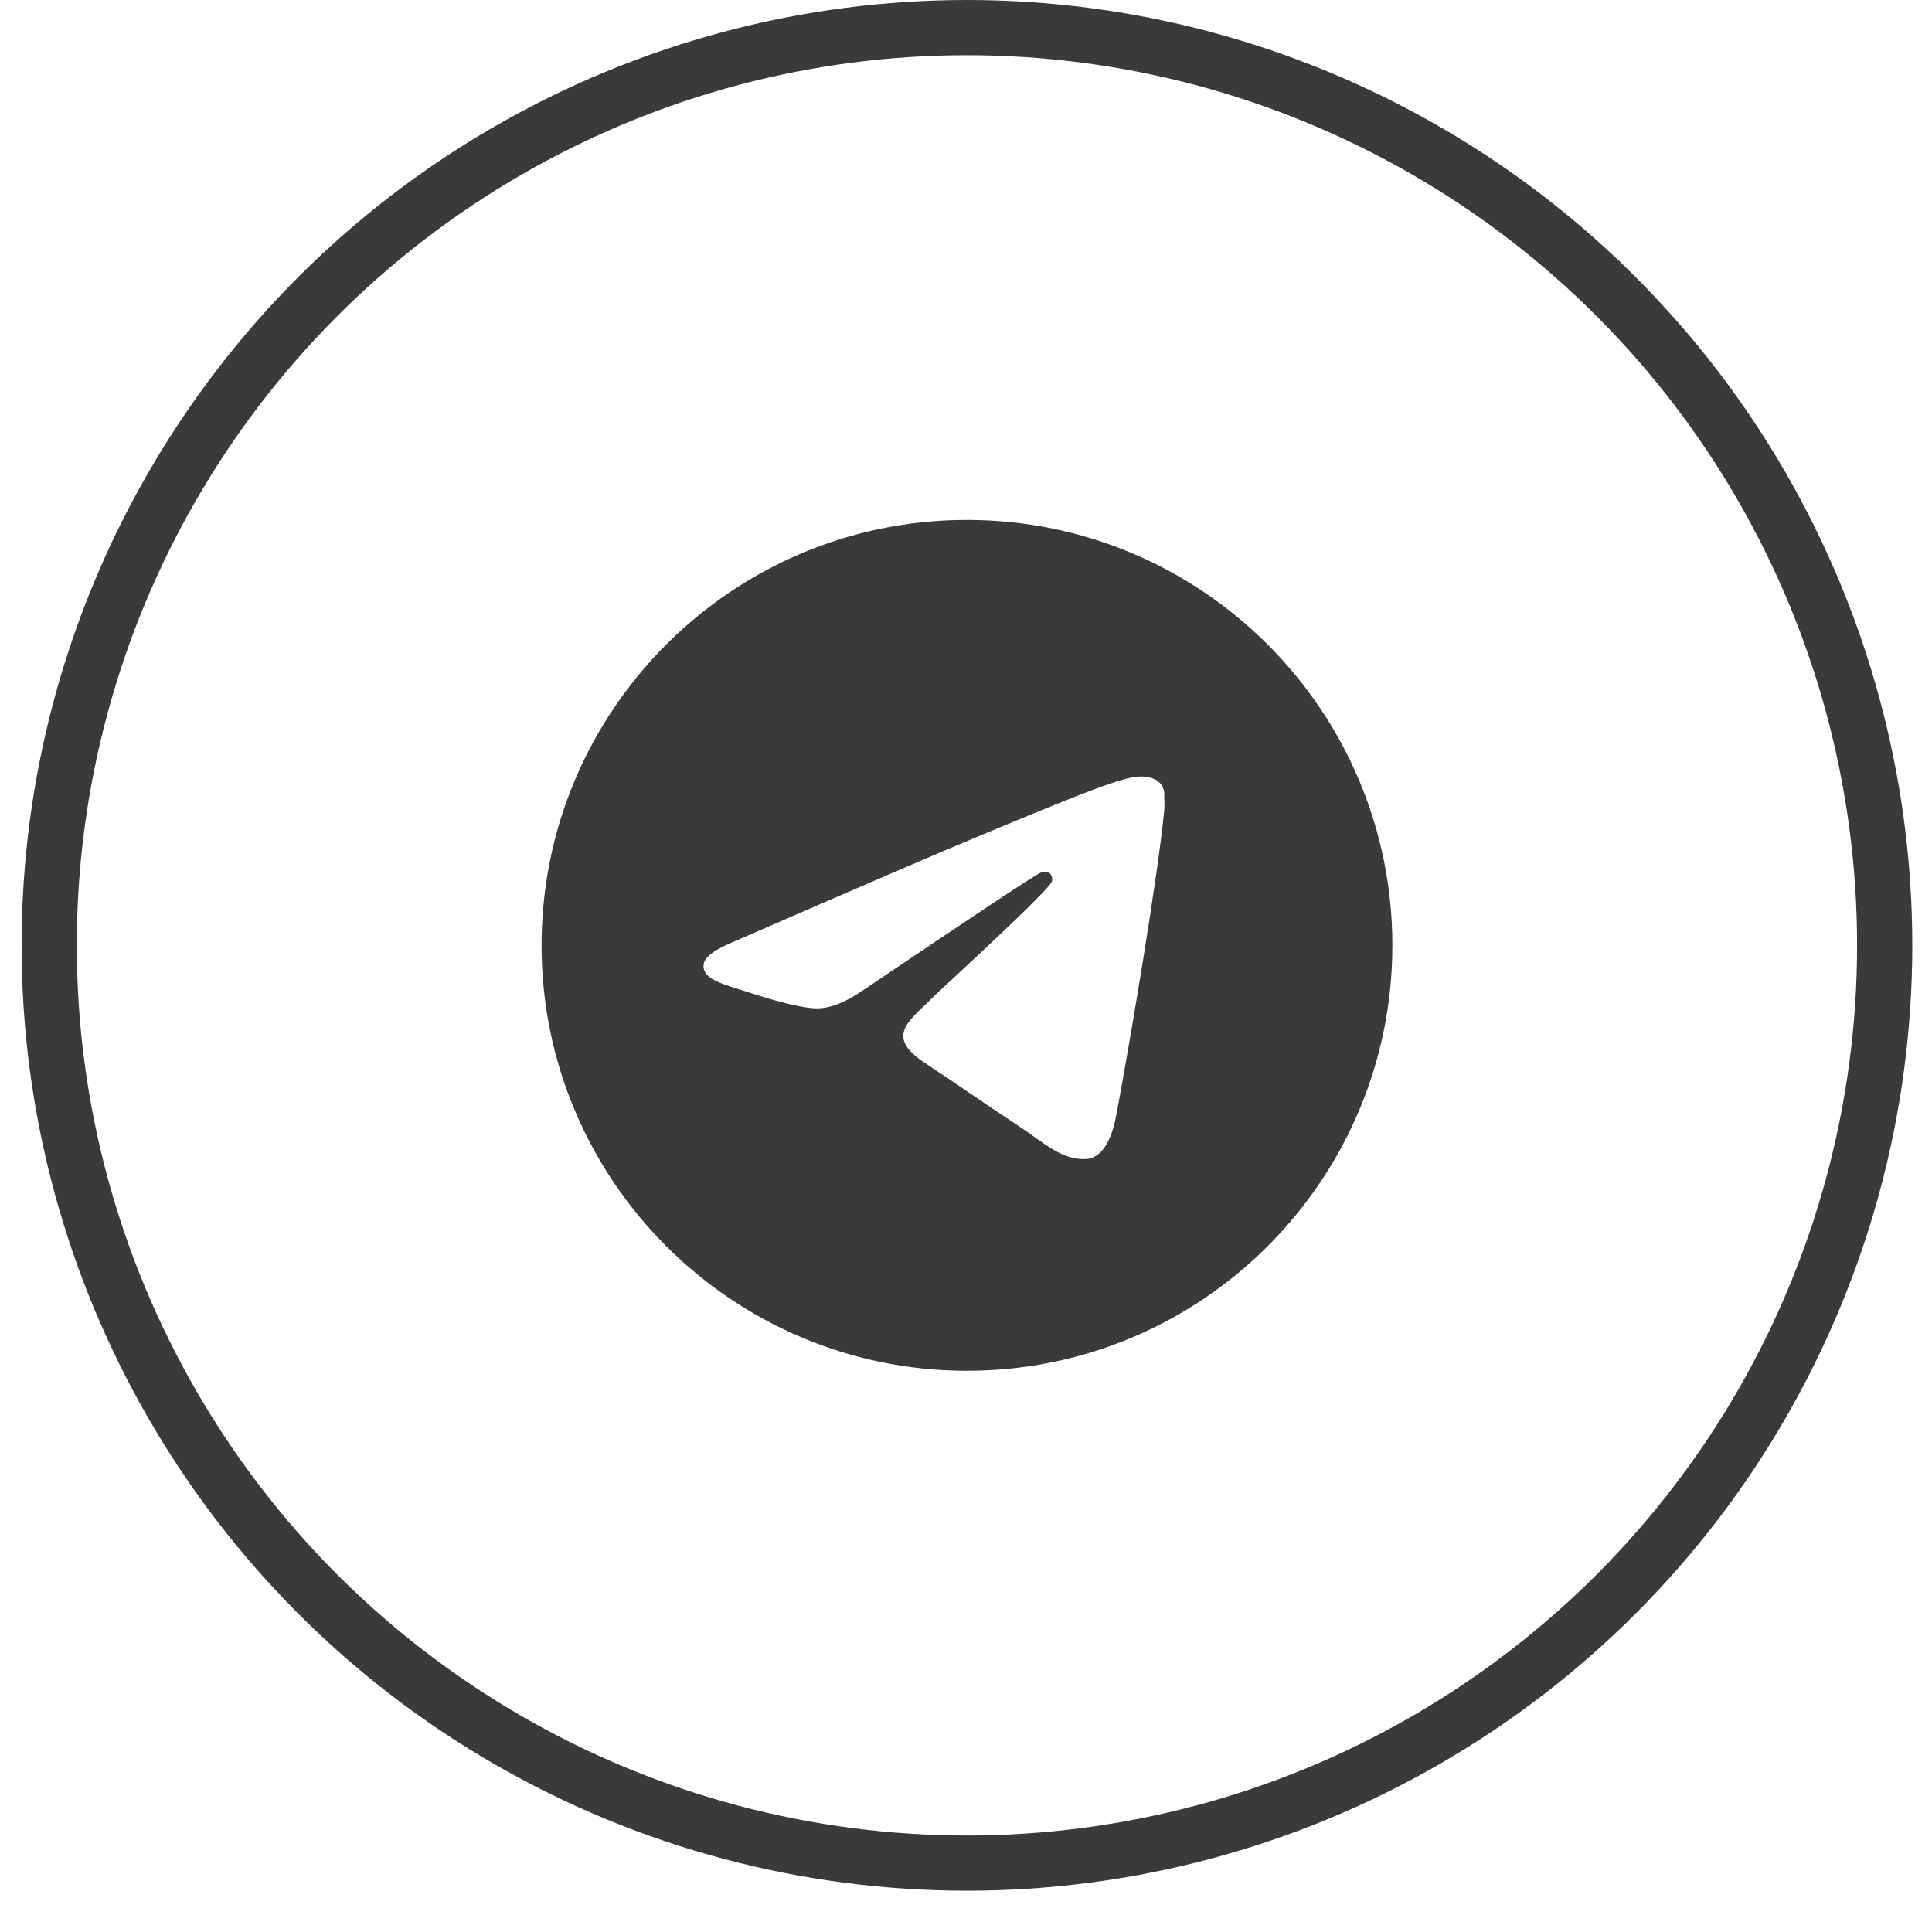 <?xml version="1.0" encoding="UTF-8"?> <svg xmlns="http://www.w3.org/2000/svg" width="35" height="35" viewBox="0 0 35 35" fill="none"><path d="M17.517 9.419C13.263 9.419 9.811 12.872 9.811 17.126C9.811 21.38 13.263 24.833 17.517 24.833C21.772 24.833 25.224 21.38 25.224 17.126C25.224 12.872 21.772 9.419 17.517 9.419ZM21.093 14.66C20.978 15.878 20.477 18.837 20.223 20.201C20.115 20.779 19.899 20.972 19.698 20.995C19.251 21.034 18.912 20.702 18.481 20.417C17.802 19.97 17.417 19.693 16.762 19.261C15.999 18.76 16.492 18.483 16.932 18.036C17.047 17.92 19.02 16.124 19.059 15.963C19.064 15.938 19.063 15.913 19.057 15.888C19.05 15.864 19.037 15.842 19.02 15.824C18.974 15.785 18.912 15.801 18.858 15.808C18.789 15.824 17.71 16.541 15.606 17.959C15.298 18.167 15.02 18.275 14.774 18.267C14.496 18.259 13.972 18.113 13.579 17.982C13.094 17.828 12.716 17.743 12.747 17.473C12.762 17.334 12.955 17.196 13.317 17.049C15.568 16.07 17.063 15.423 17.81 15.115C19.953 14.221 20.392 14.067 20.685 14.067C20.747 14.067 20.893 14.082 20.985 14.159C21.062 14.221 21.086 14.306 21.093 14.367C21.086 14.414 21.101 14.552 21.093 14.66Z" fill="#3A3A3A"></path><circle cx="17.517" cy="17.126" r="16.626" stroke="#3A3A3A"></circle></svg> 